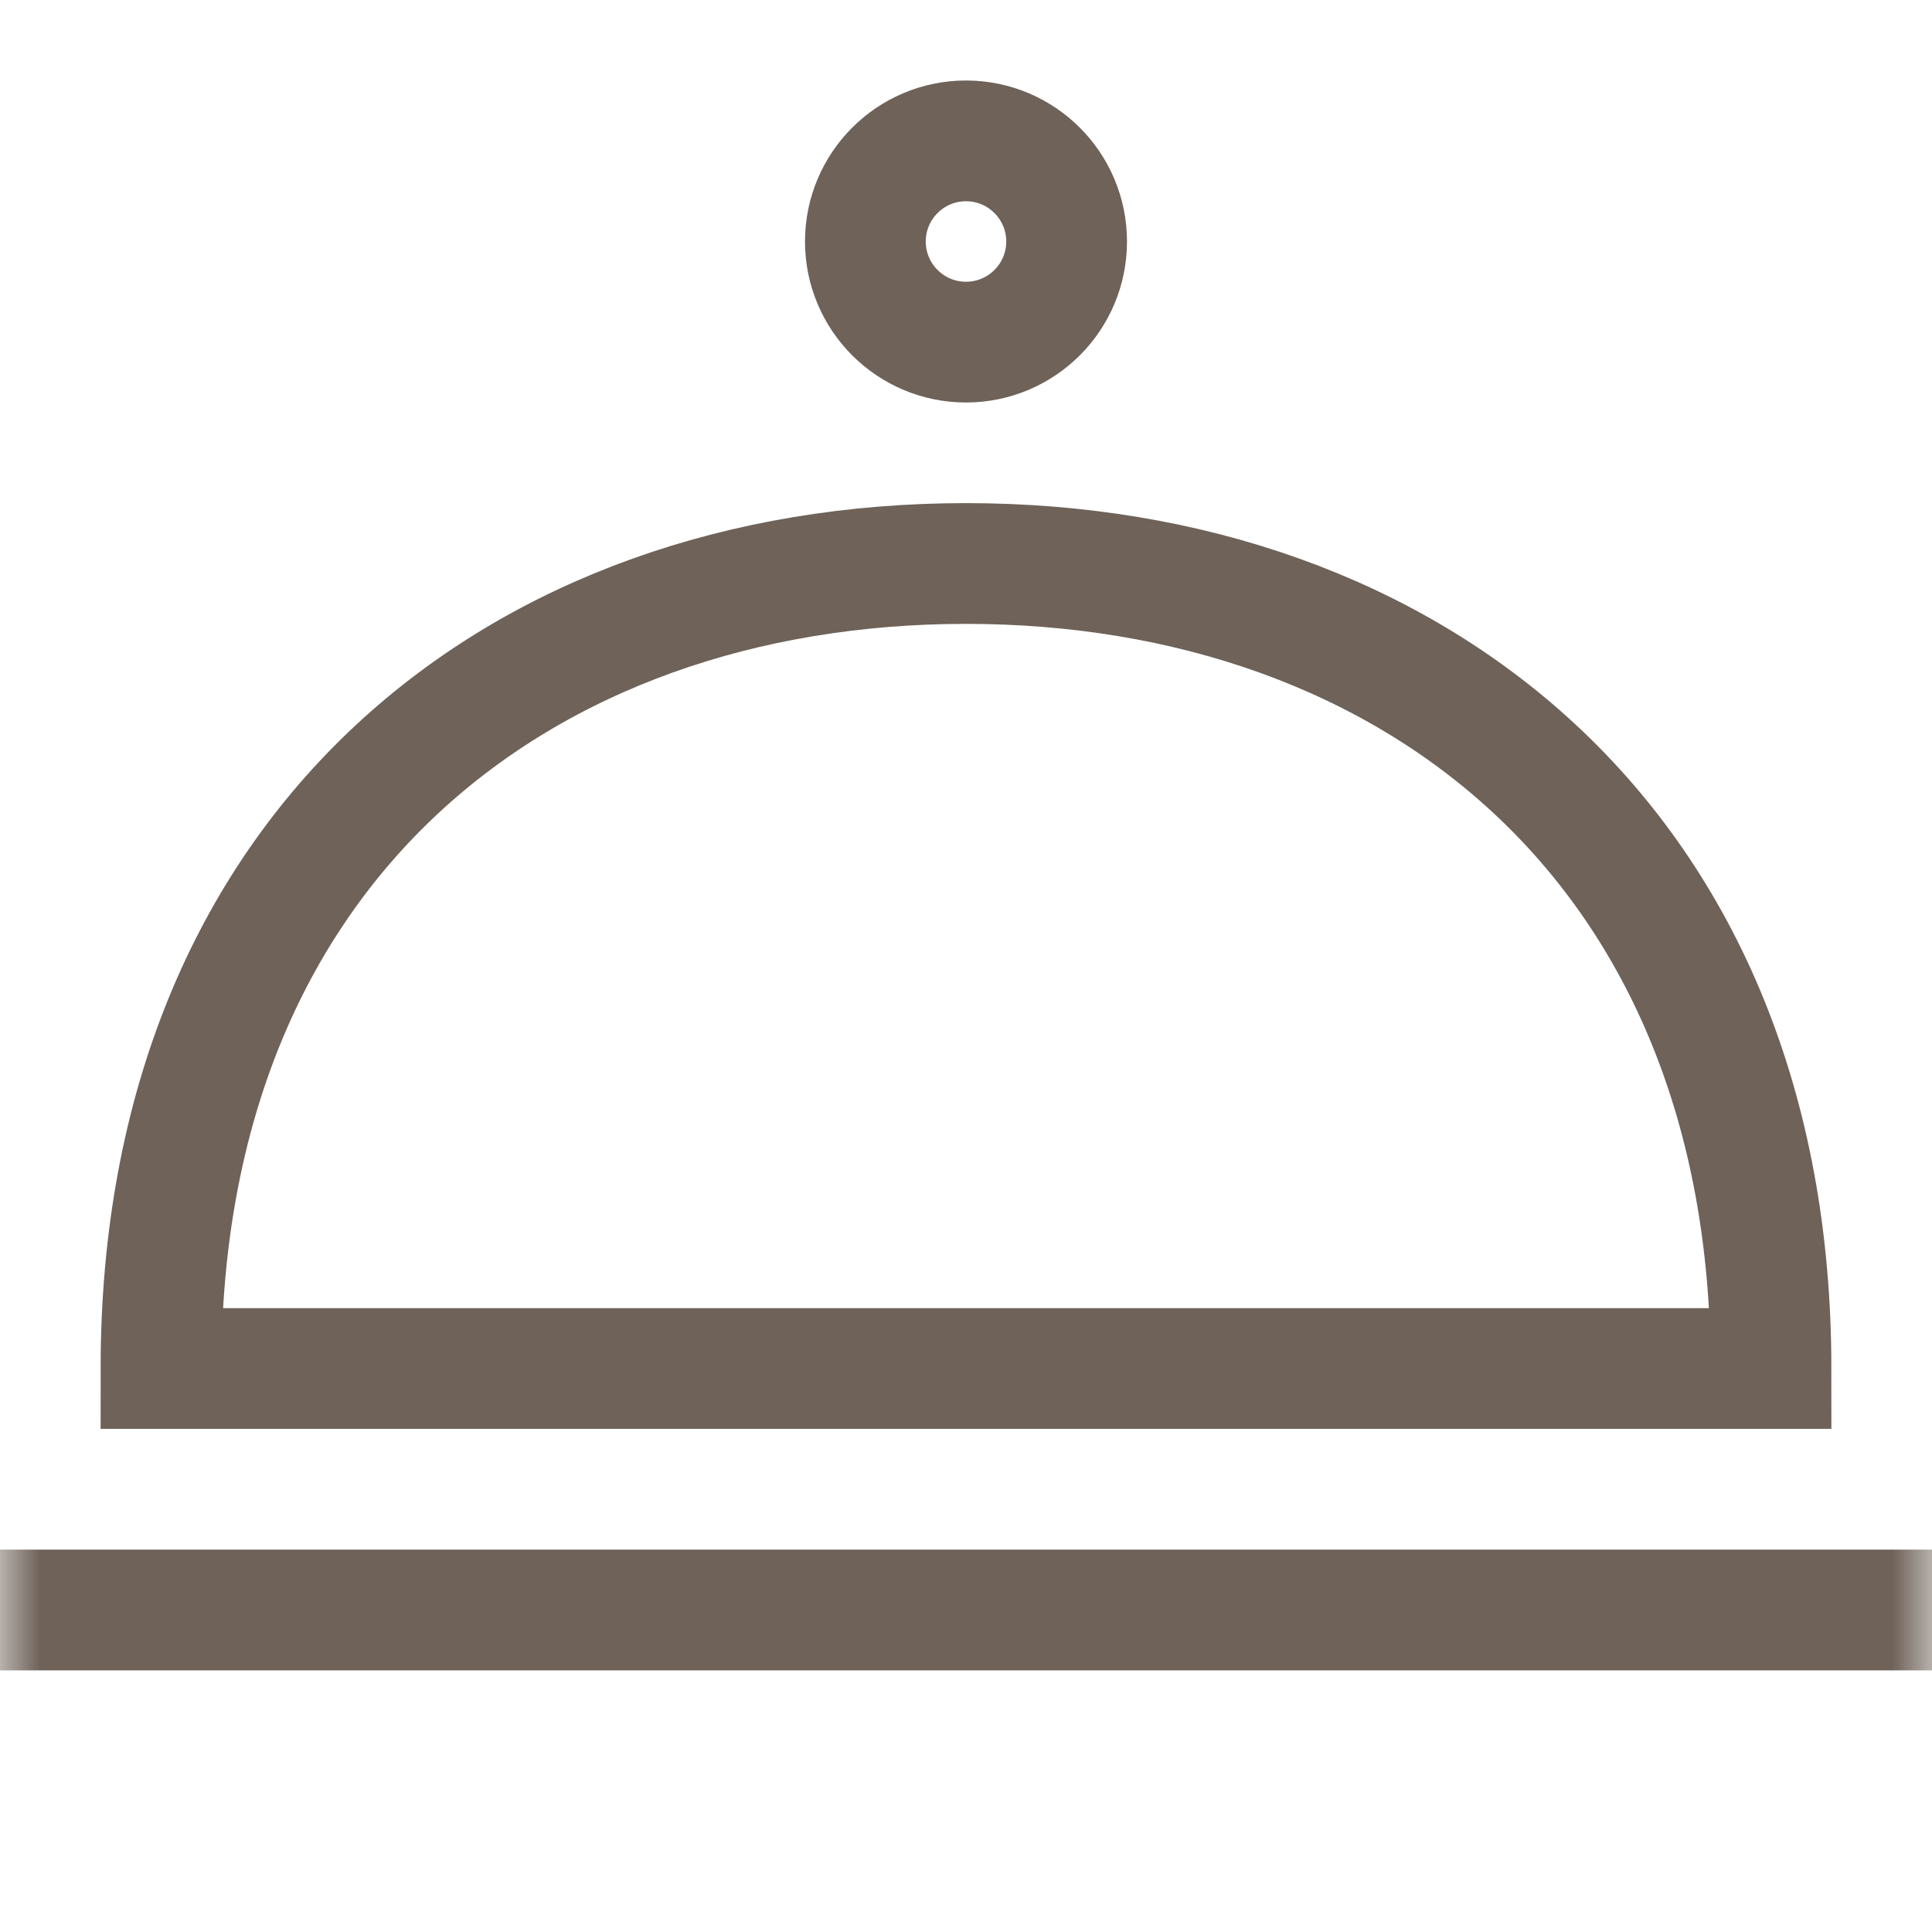 <?xml version="1.0" encoding="UTF-8"?> <svg xmlns="http://www.w3.org/2000/svg" width="24" height="24" viewBox="0 0 24 24" fill="none"> <g clip-path="url(#clip0_1815_143)"> <mask id="mask0_1815_143" style="mask-type:luminance" maskUnits="userSpaceOnUse" x="0" y="0" width="24" height="24"> <path d="M24 0H0V24H24V0Z" fill="white"></path> </mask> <g mask="url(#mask0_1815_143)"> <path d="M22 17H12H2C2 10.489 6.477 7 12 7C17.523 7 22 10.489 22 17Z" stroke="#6E6259" stroke-width="1.5"></path> <path d="M13.25 3C13.25 3.69 12.69 4.25 12 4.25C11.31 4.25 10.75 3.69 10.75 3C10.75 2.31 11.31 1.75 12 1.75C12.69 1.75 13.25 2.31 13.25 3Z" stroke="#6E6259" stroke-width="1.5"></path> <path d="M0 20H24" stroke="#6E6259" stroke-width="1.5" stroke-linecap="round" stroke-linejoin="round"></path> </g> </g> <defs> <clipPath id="clip0_1815_143"> <rect width="24" height="24" fill="white"></rect> </clipPath> </defs> </svg> 